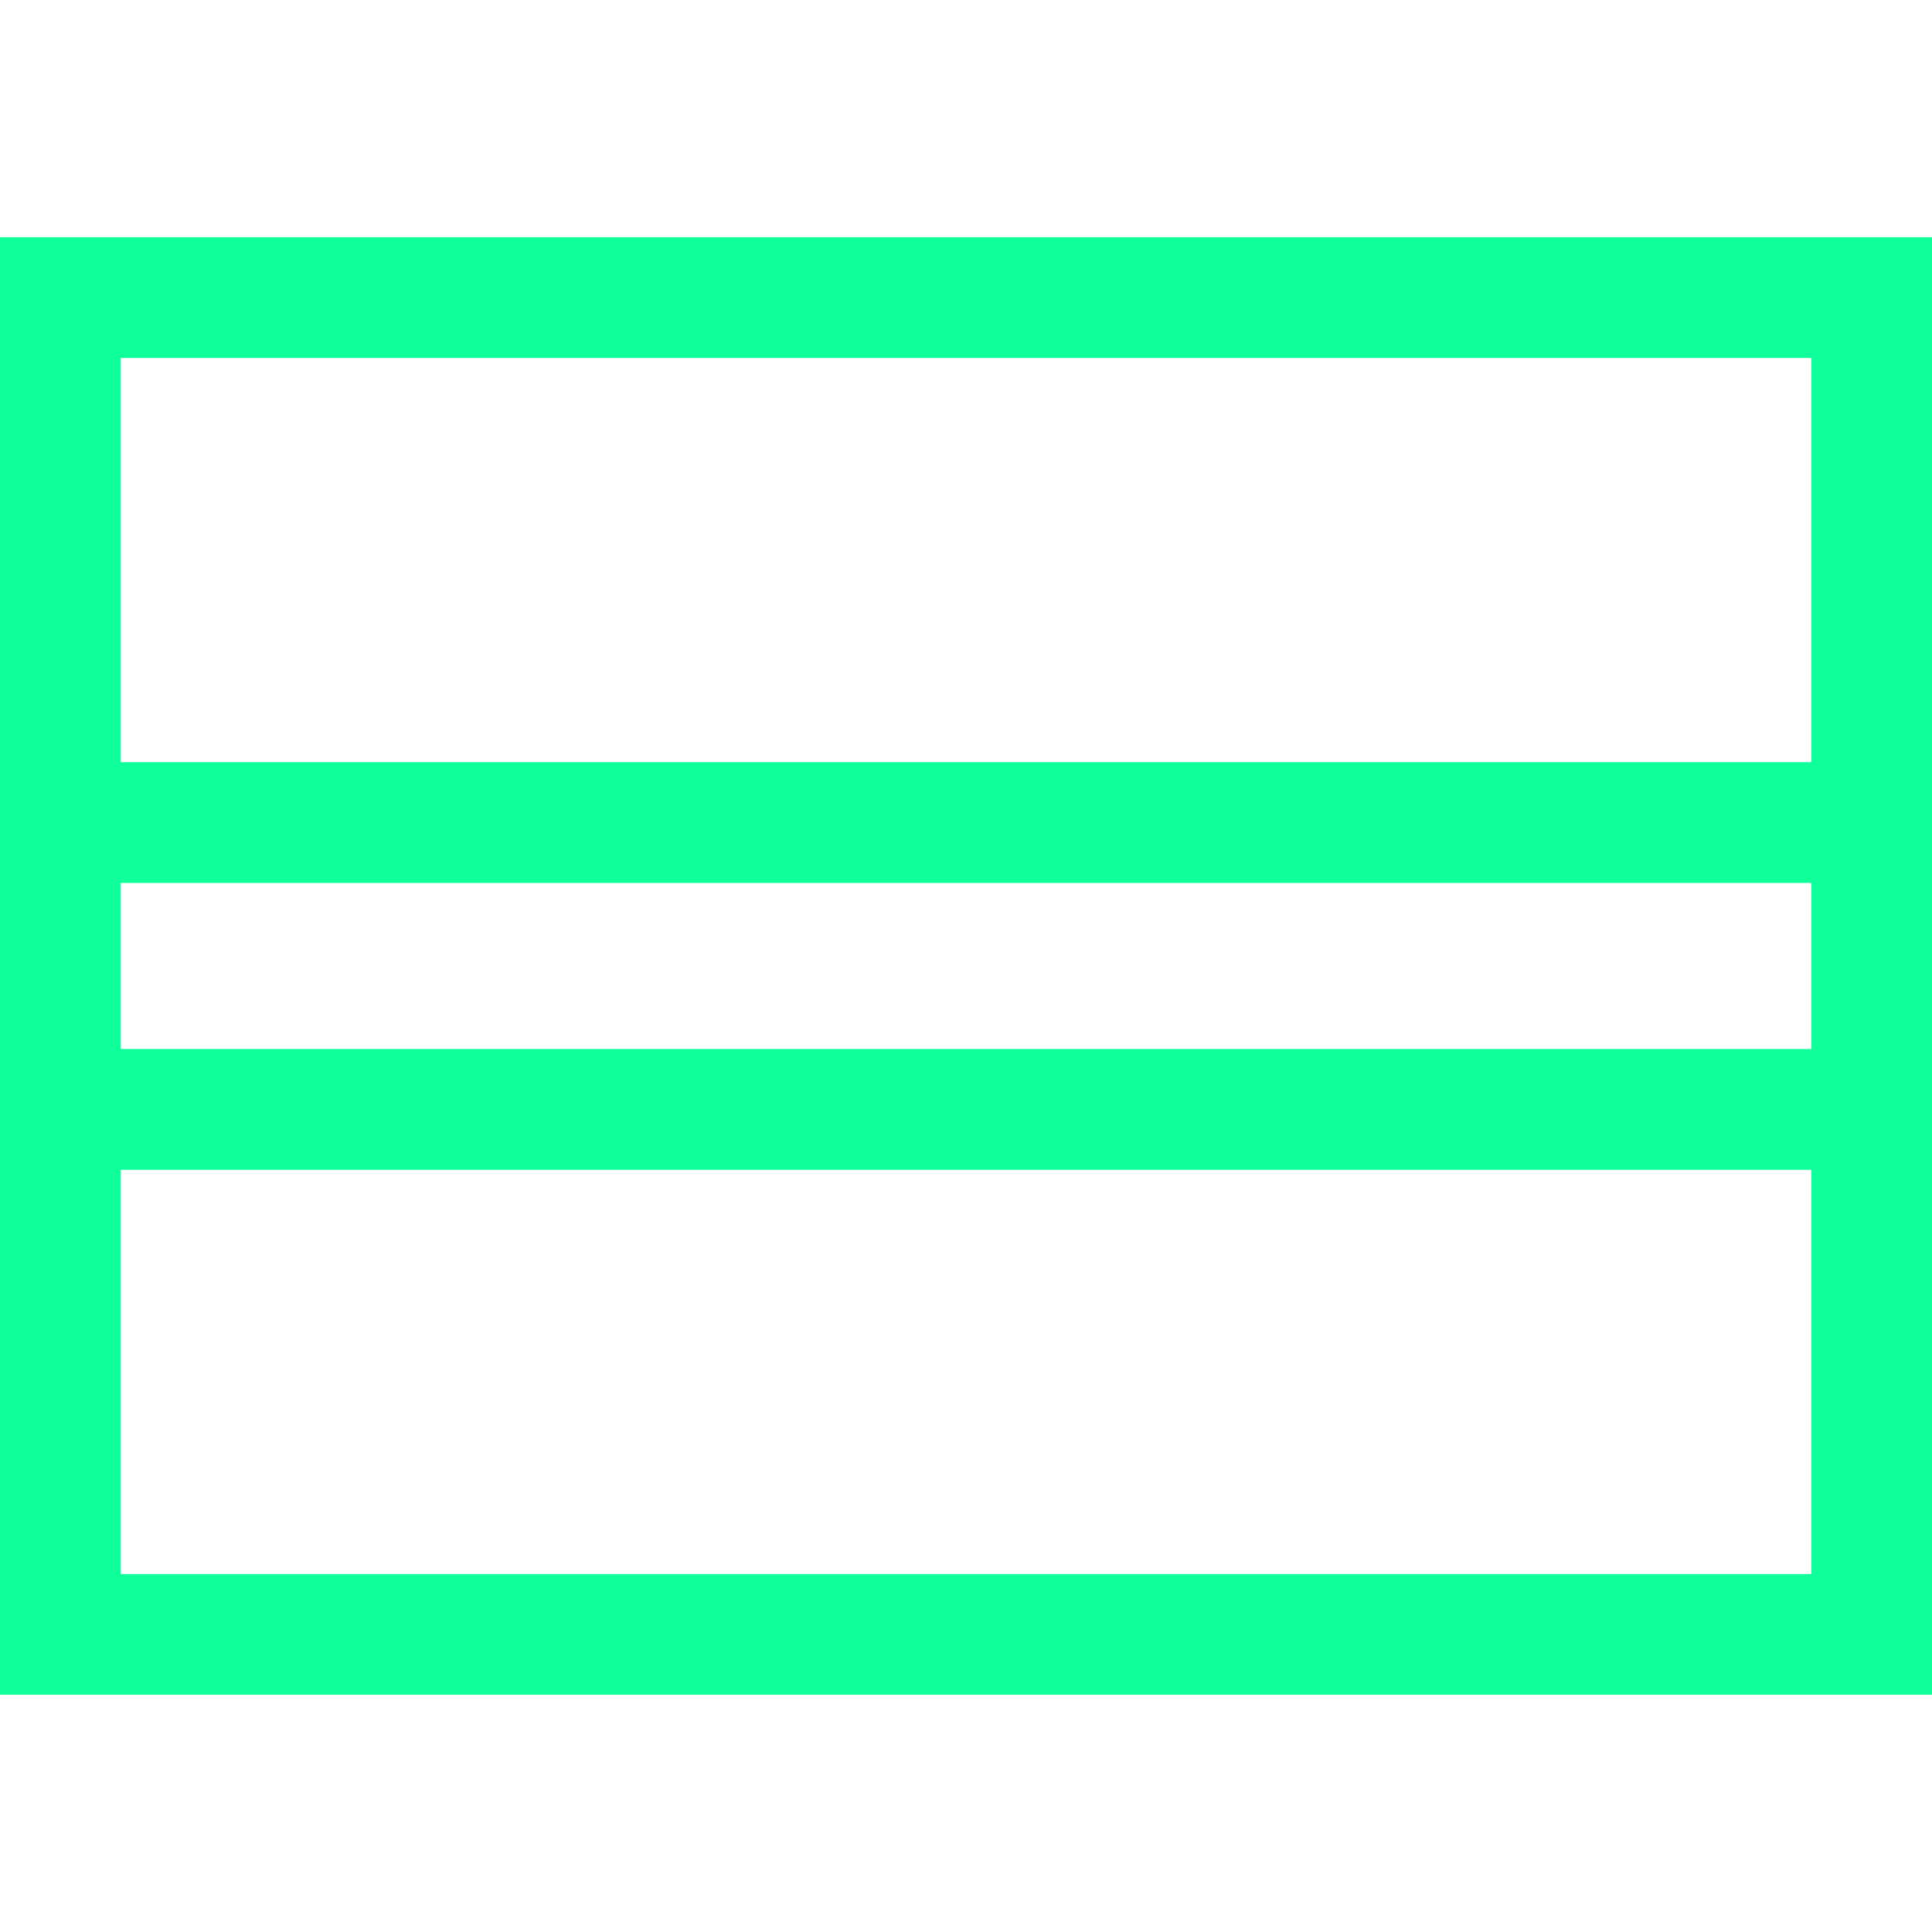 <?xml version="1.0" encoding="UTF-8"?>
<svg xmlns="http://www.w3.org/2000/svg" width="1200pt" height="1200pt" version="1.1" viewBox="0 0 1200 1200">
  <path d="m0 473.4v579.23h1200v-905.29h-1200zm75-251.06h1050v251.06h-1050zm0 326.06h1050v103.16h-1050zm0 178.2h1050v251.06h-1050z" fill="#0fff9b"></path>
</svg>
